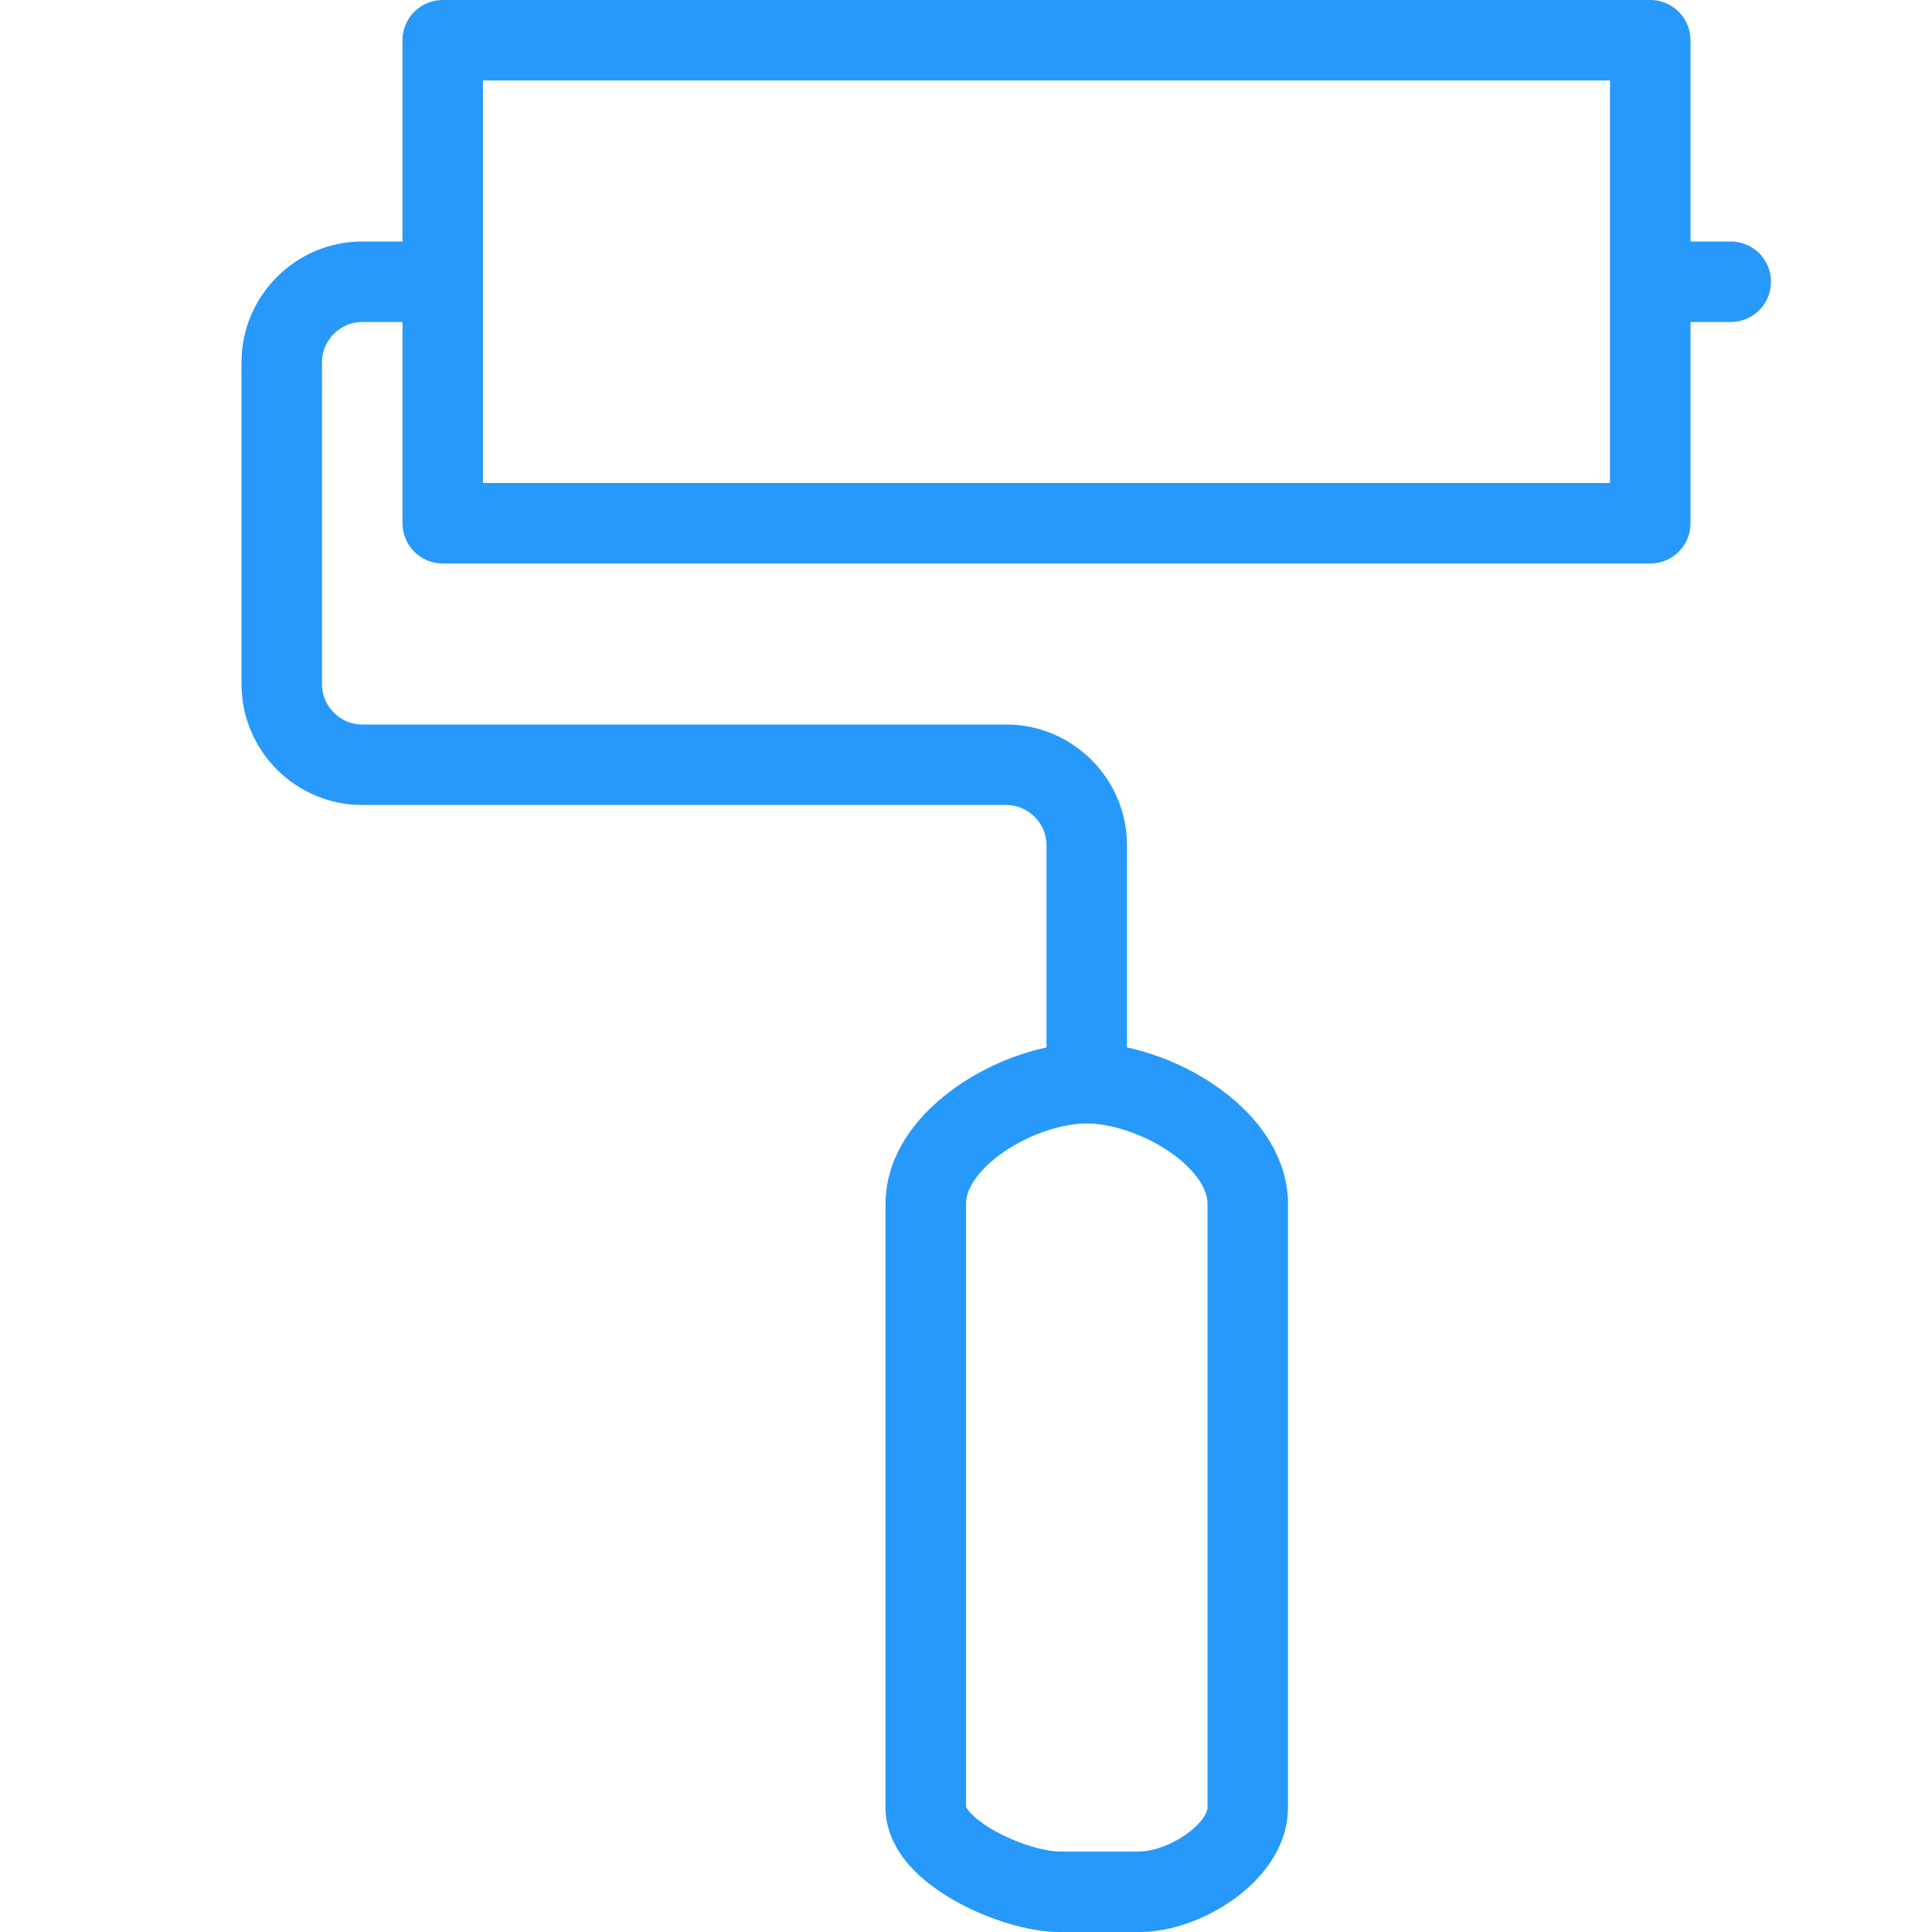 <?xml version="1.0" encoding="UTF-8"?> <svg xmlns="http://www.w3.org/2000/svg" x="0" y="0" width="24" height="24" viewBox="0 0 24 24" xml:space="preserve"> <g fill="none" stroke="#2699fb" stroke-linecap="round" stroke-linejoin="round" stroke-miterlimit="10" id="Outline_Icons"> <path d="M13.5 13.456c-.828 0-2 .671-2 1.5v7.5c0 .553 1.107 1.044 1.659 1.044h1c.552 0 1.341-.491 1.341-1.044v-7.5c0-.829-1.172-1.5-2-1.5zM5.5 3.5h-1c-.55 0-1 .451-1 1v4c0 .55.45 1 1 1h8c.55 0 1 .451 1 1v2.938"></path> <path d="M5.5.5h15v6h-15zm15 3h1"></path> </g> <path fill="none" d="M0 0h24v24H0z" id="Invisible_Shape"></path> </svg> 